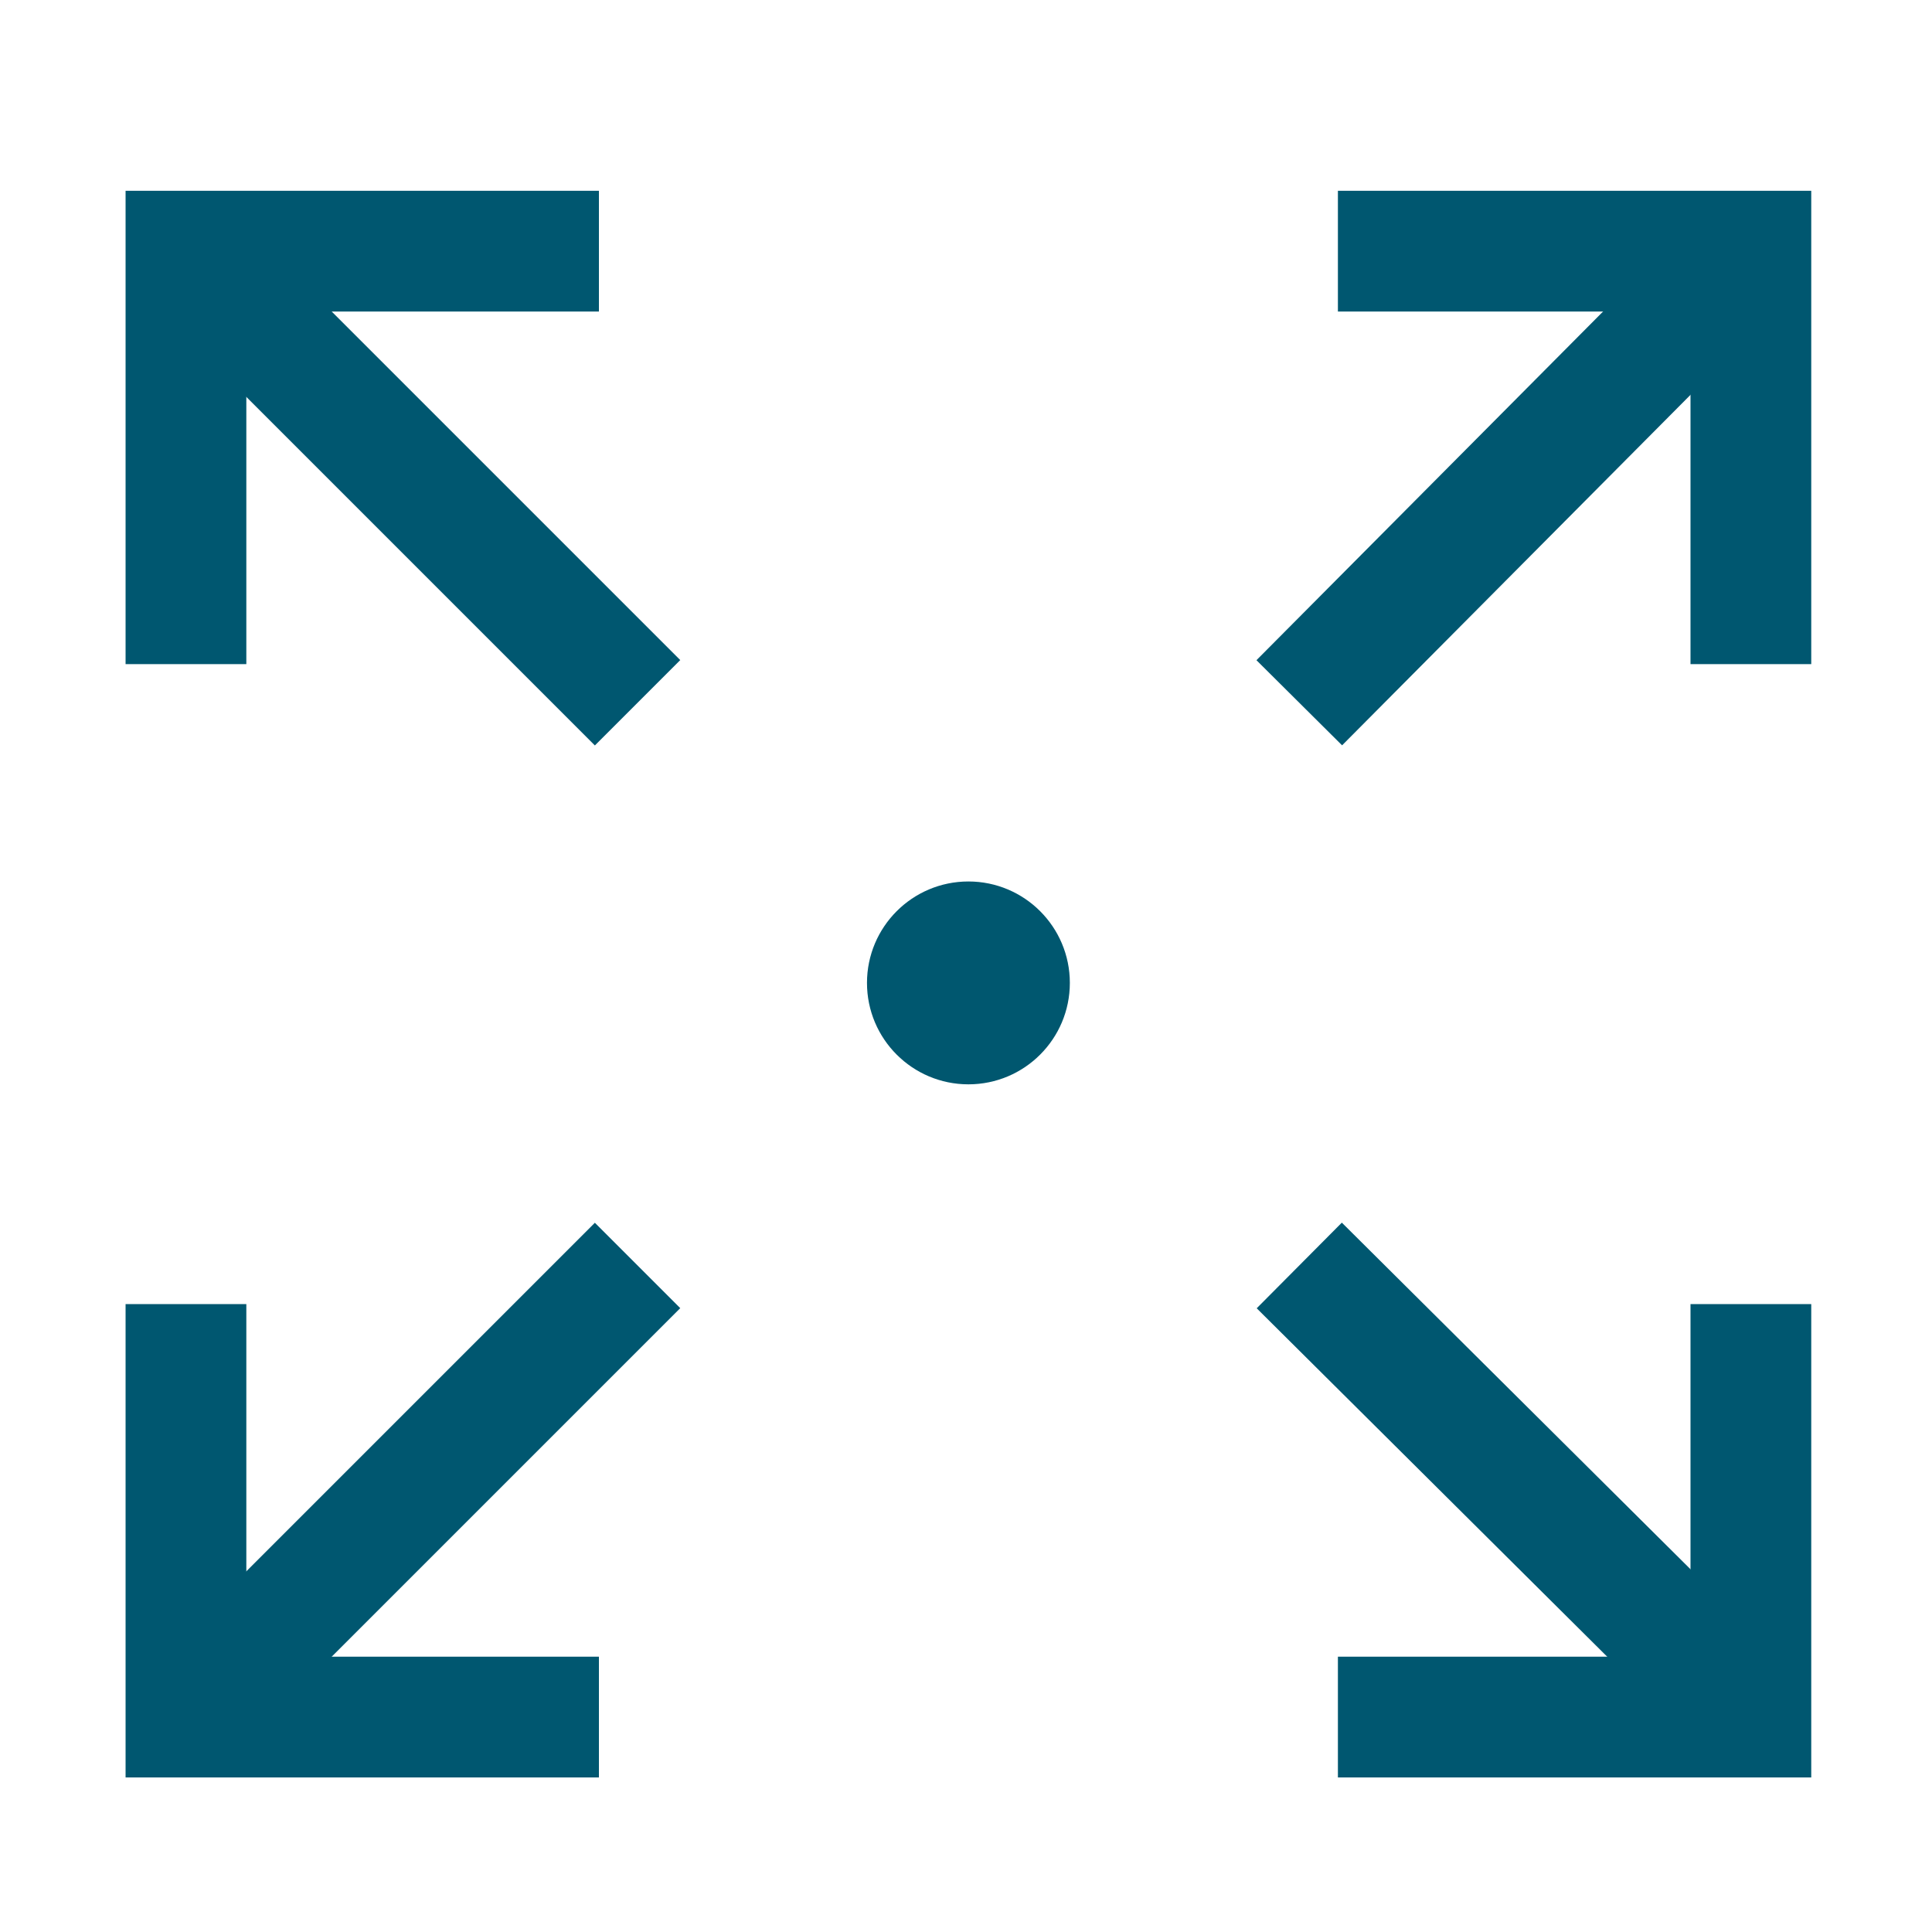 <?xml version="1.0" encoding="utf-8"?>
<!-- Generator: Adobe Illustrator 24.2.1, SVG Export Plug-In . SVG Version: 6.00 Build 0)  -->
<svg version="1.1" id="Layer_1" xmlns="http://www.w3.org/2000/svg" xmlns:xlink="http://www.w3.org/1999/xlink" x="0px" y="0px"
	 viewBox="0 0 80 80" style="enable-background:new 0 0 80 80;" xml:space="preserve">
<style type="text/css">
	.st0{fill:none;stroke:#00576F;stroke-width:5;stroke-miterlimit:10;}
	.st1{fill:none;stroke:#005770;stroke-width:5;stroke-miterlimit:10;}
	.st2{fill:none;stroke:#00576F;stroke-width:5;stroke-miterlimit:56;}
	.st3{fill:#00576F;}
</style>
<line class="st1" x1="53.8" y1="29.1" x2="70.6" y2="12.2"/>
<polyline class="st1" points="55.4,10.4 72.5,10.4 72.5,27.5 "/>
<line class="st1" x1="26.4" y1="29.1" x2="9.6" y2="12.3"/>
<polyline class="st1" points="7.7,27.5 7.7,10.4 24.8,10.4 "/>
<line class="st1" x1="53.8" y1="52.4" x2="70.7" y2="69.2"/>
<polyline class="st1" points="72.5,54 72.5,71.1 55.4,71.1 "/>
<line class="st1" x1="26.4" y1="52.4" x2="9.6" y2="69.2"/>
<polyline class="st1" points="24.8,71.1 7.7,71.1 7.7,54 "/>
<g>
	<circle class="st3" cx="40.1" cy="40.7" r="4.2"/>
</g>
</svg>
